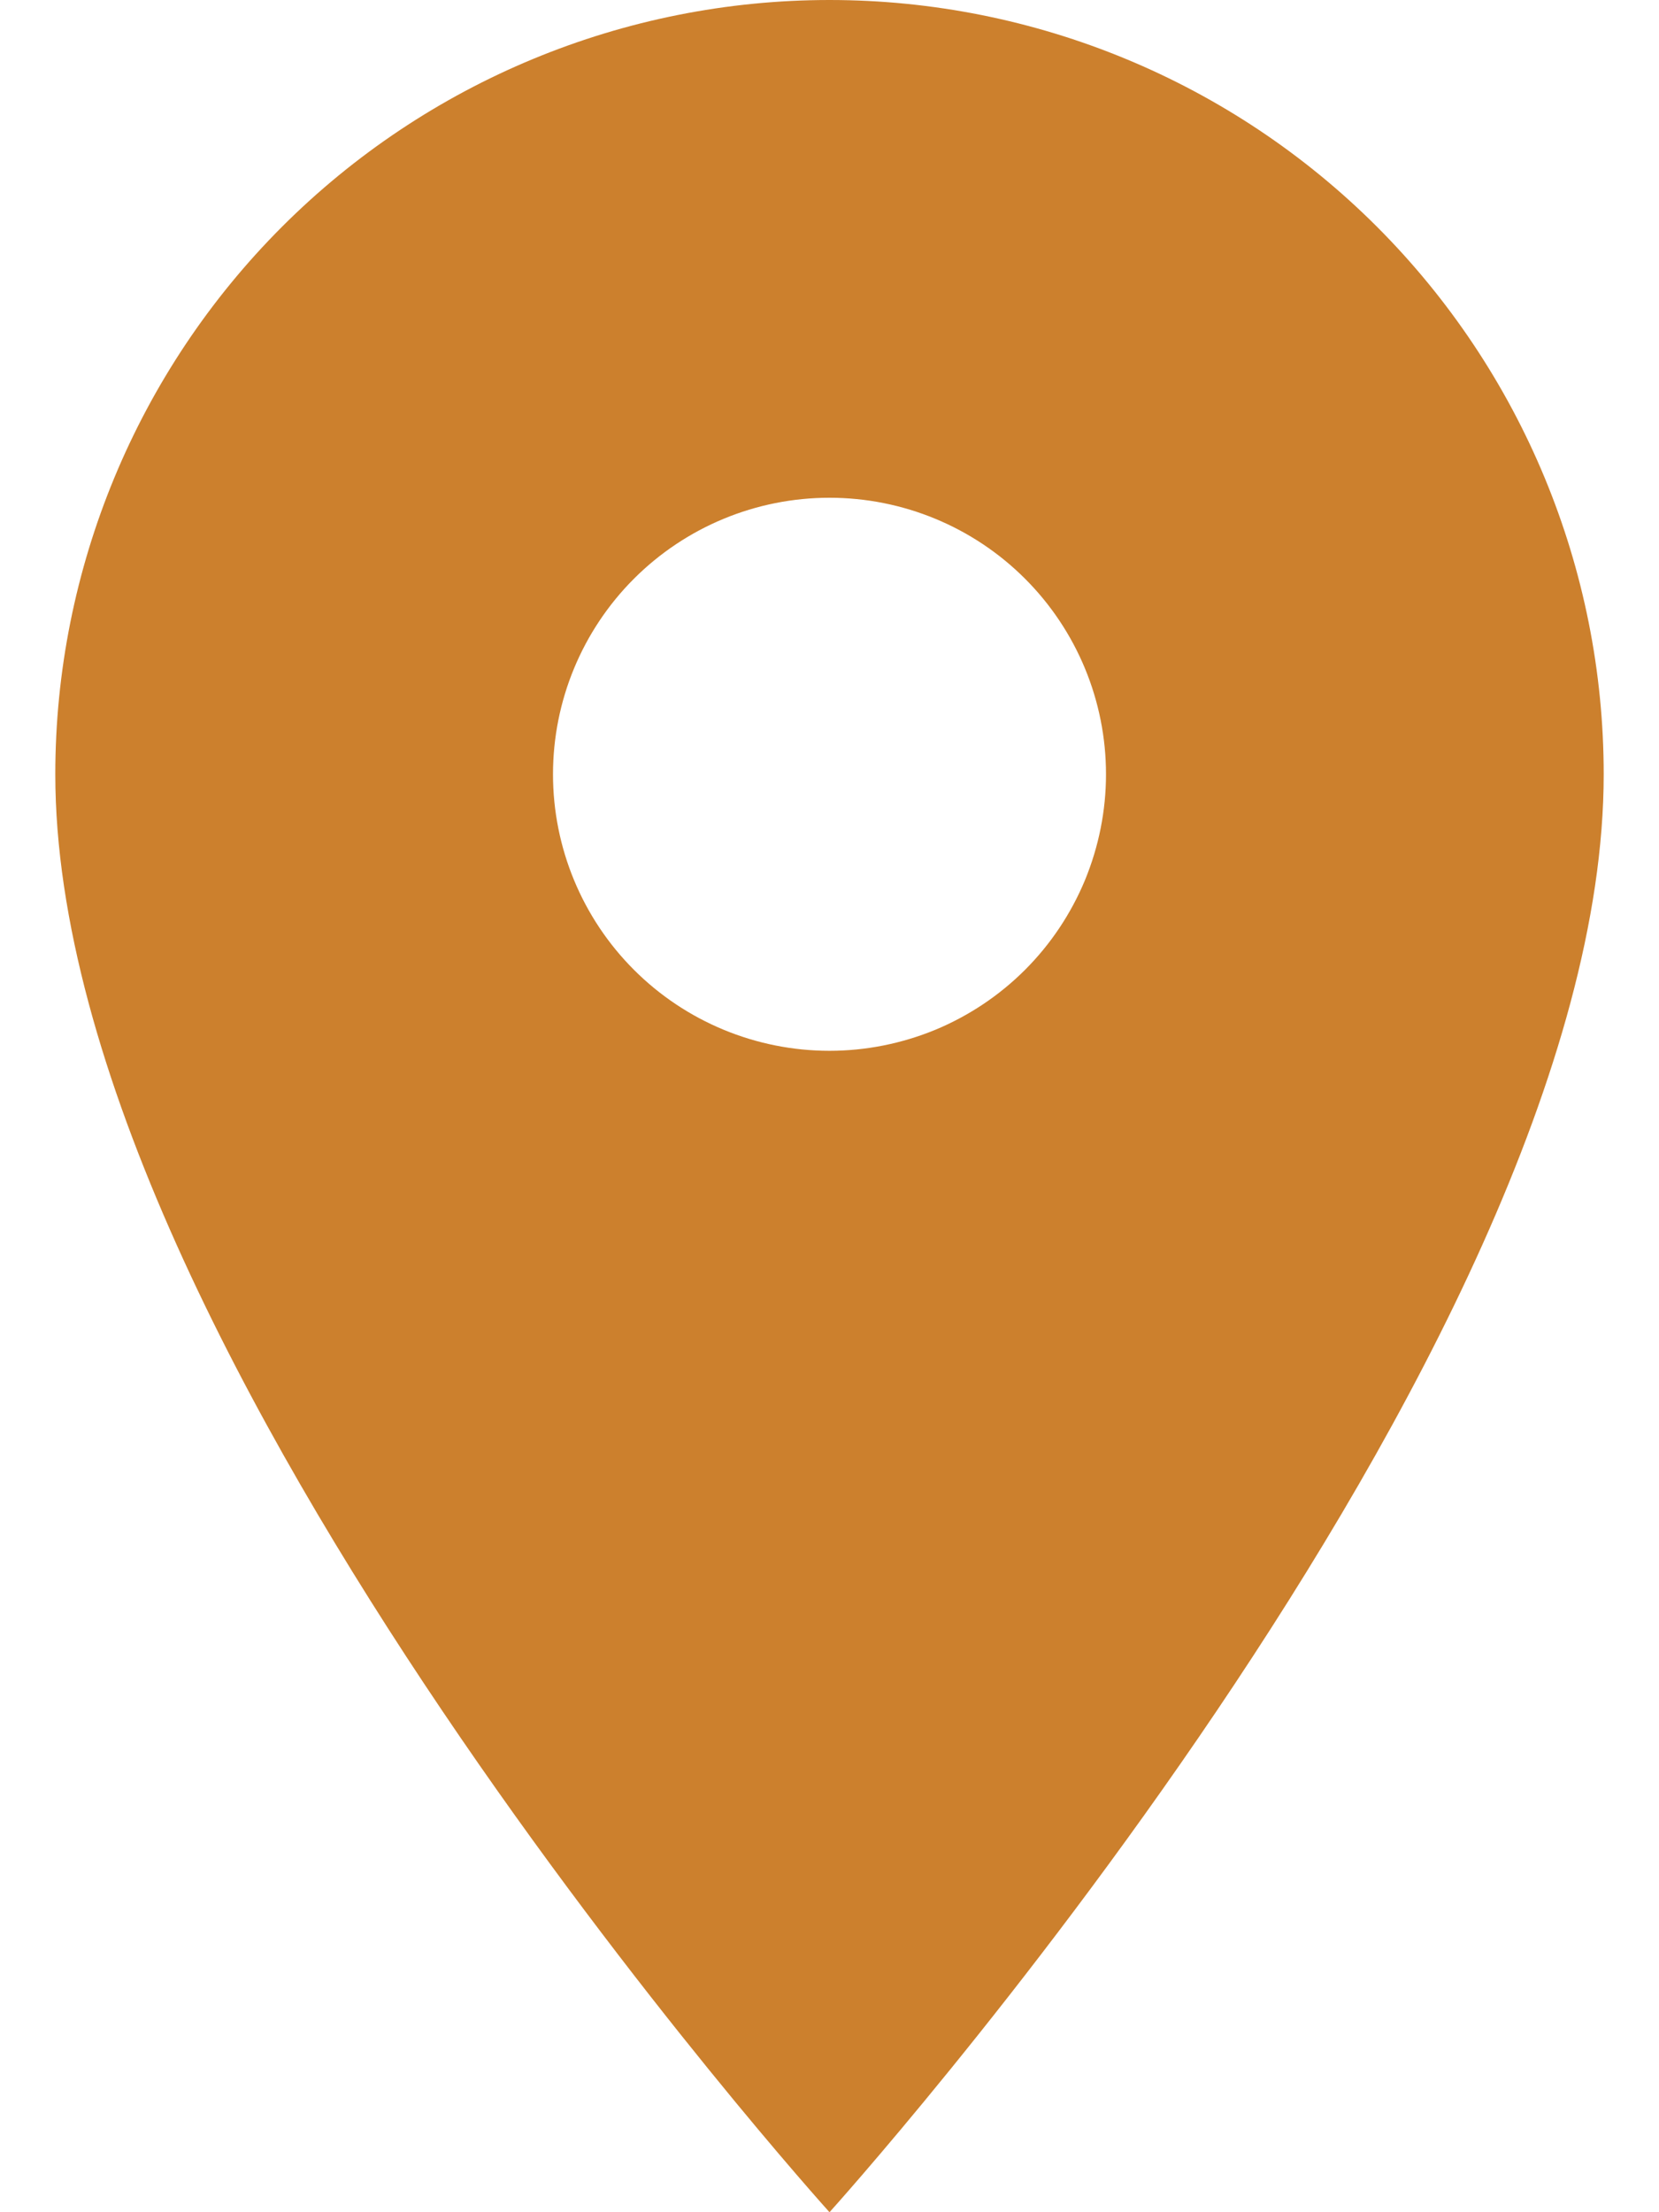 <svg width="15" height="20" viewBox="0 0 15 20" fill="none" xmlns="http://www.w3.org/2000/svg">
<path d="M7.5 9.5C6.837 9.5 6.201 9.237 5.732 8.768C5.263 8.299 5 7.663 5 7C5 6.337 5.263 5.701 5.732 5.232C6.201 4.763 6.837 4.5 7.5 4.5C8.163 4.5 8.799 4.763 9.268 5.232C9.737 5.701 10 6.337 10 7C10 7.328 9.935 7.653 9.81 7.957C9.684 8.26 9.5 8.536 9.268 8.768C9.036 9 8.76 9.184 8.457 9.31C8.153 9.435 7.828 9.5 7.5 9.5ZM7.5 0C5.643 0 3.863 0.737 2.55 2.05C1.238 3.363 0.5 5.143 0.5 7C0.5 12.25 7.5 20 7.5 20C7.5 20 14.5 12.25 14.5 7C14.5 5.143 13.762 3.363 12.45 2.05C11.137 0.737 9.357 0 7.5 0Z" fill="#CC802D"/>
</svg>
